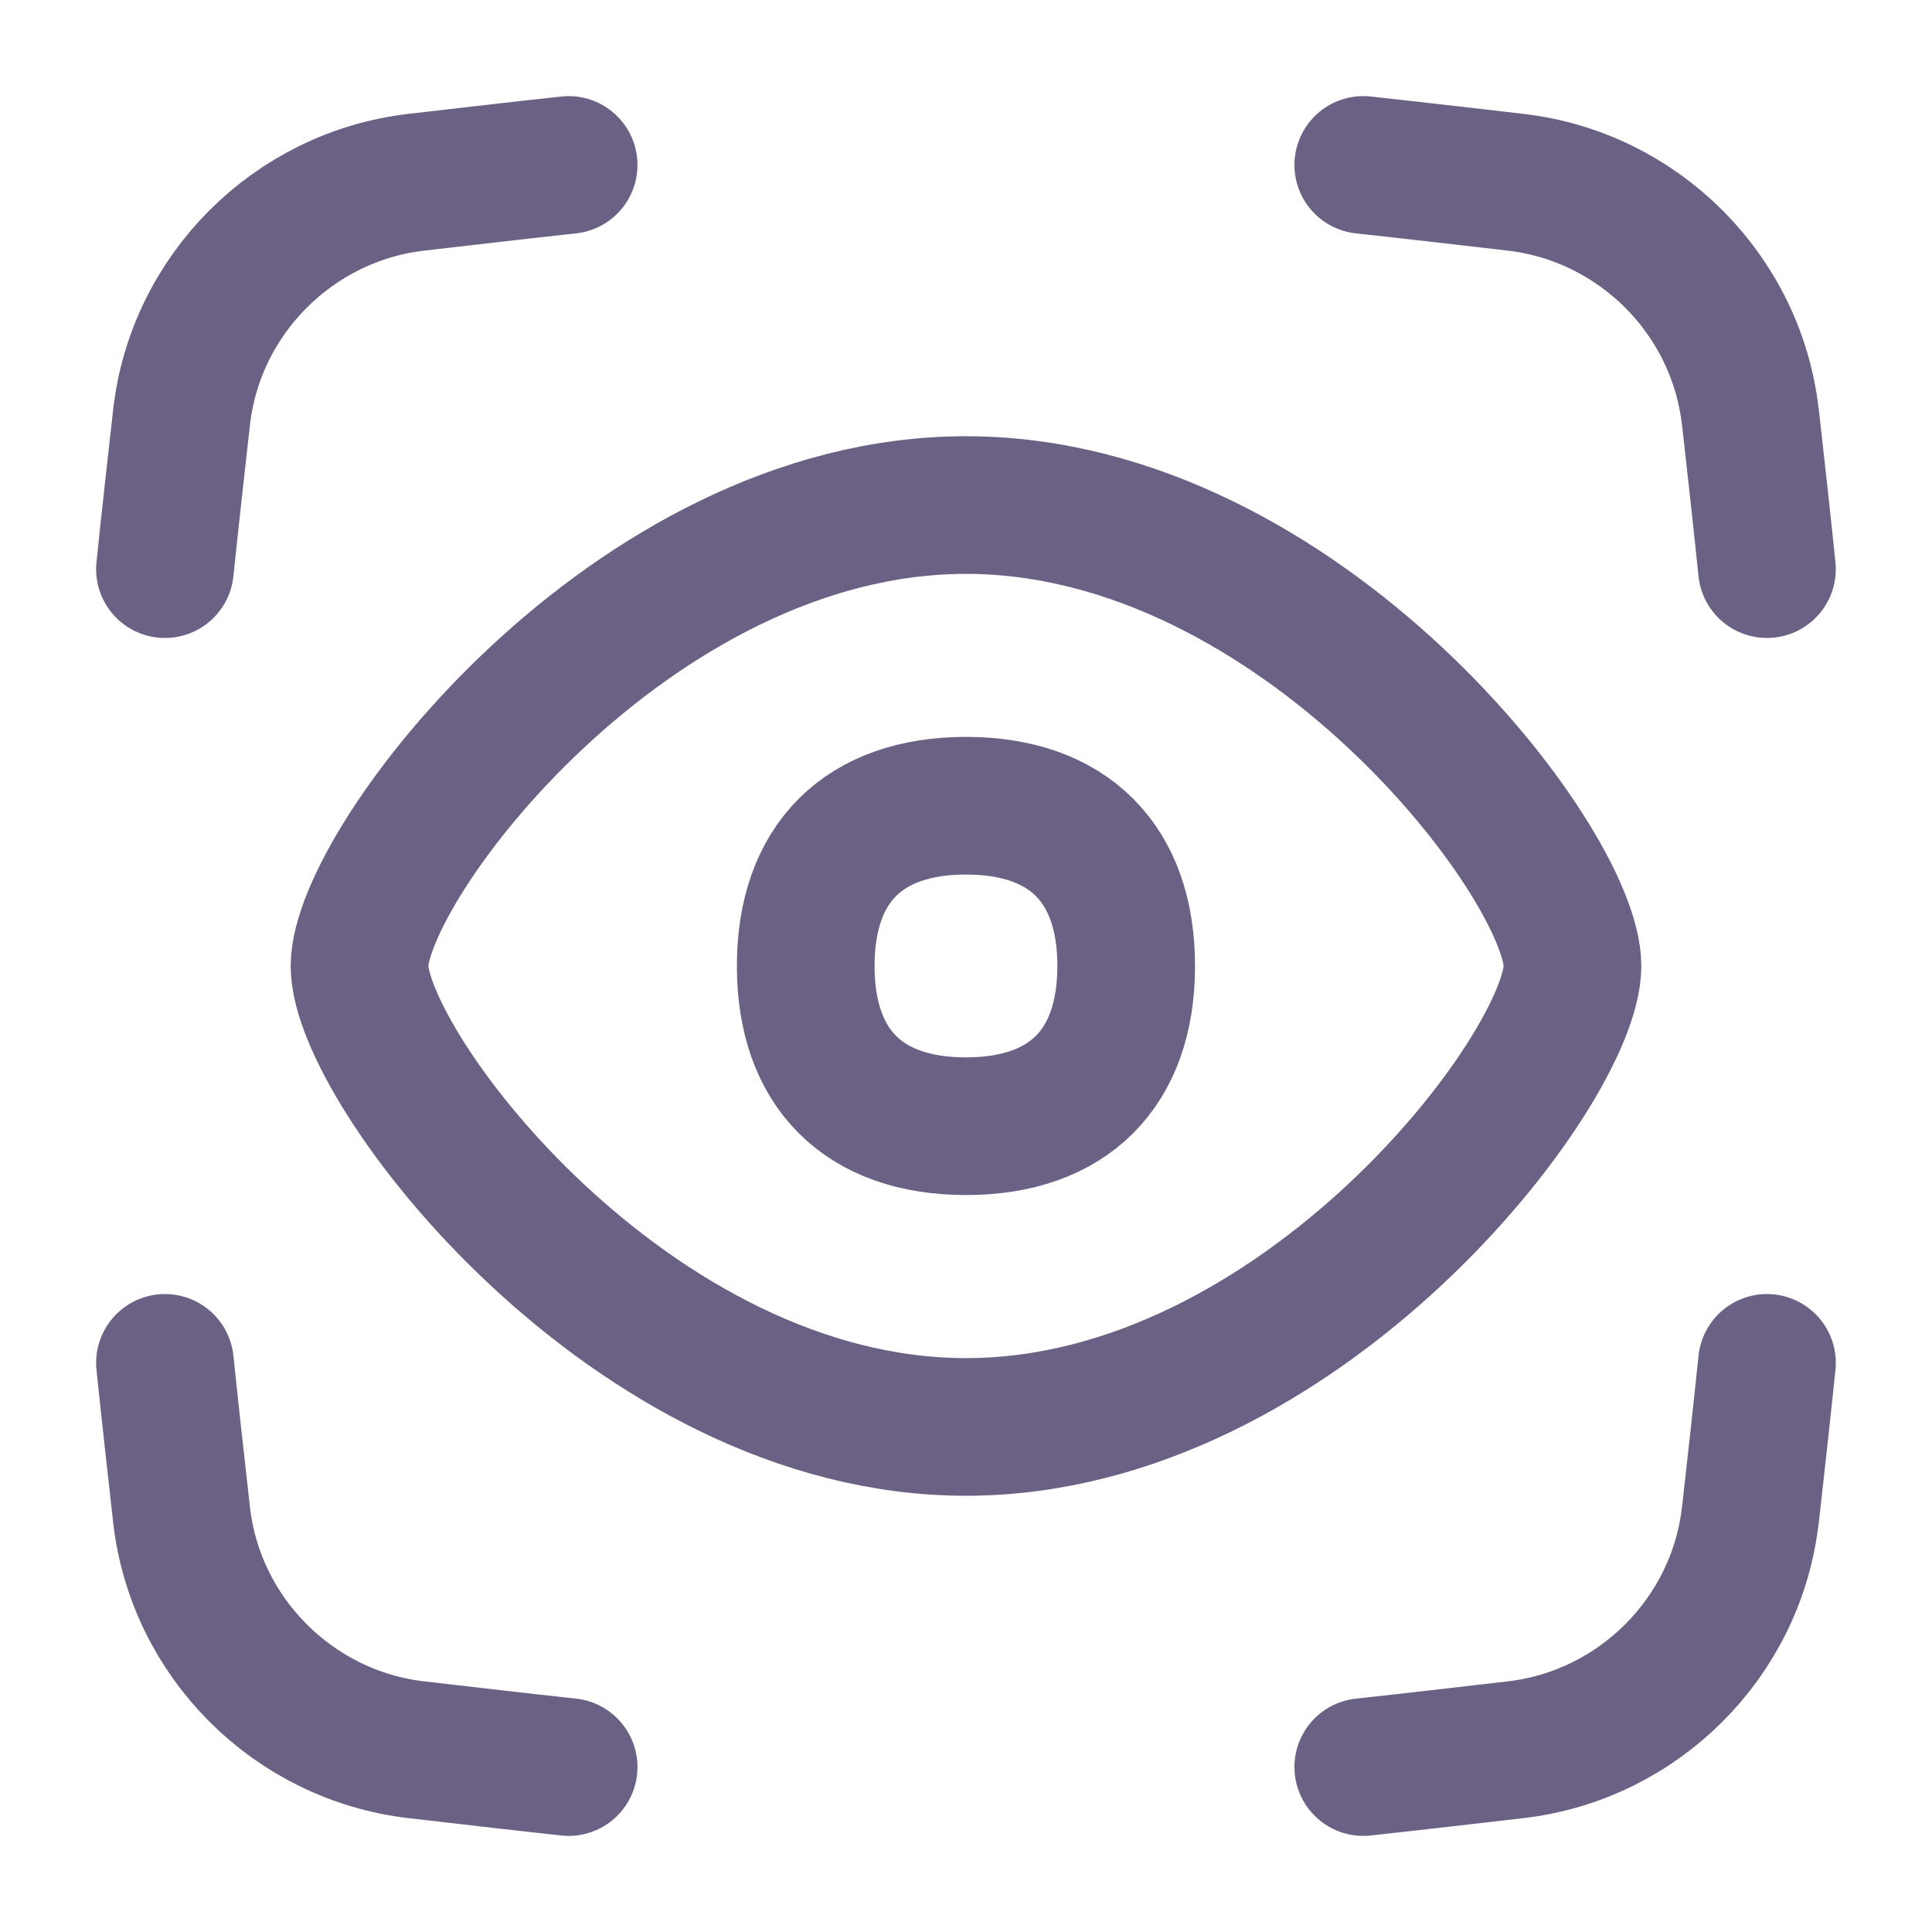 <svg xmlns="http://www.w3.org/2000/svg" width="24" height="24" viewBox="0 0 24 24" fill="none"><path d="M19.534 12C19.534 13.266 16.161 17.726 12 17.726C7.839 17.726 4.466 13.266 4.466 12C4.466 10.734 7.839 6.274 12 6.274C16.161 6.274 19.534 10.734 19.534 12Z" stroke="#6B6185" stroke-width="1.71" stroke-linecap="round" stroke-linejoin="round"></path><path d="M12 13.99C13.273 13.99 13.99 13.273 13.99 12C13.99 10.726 13.273 10.009 12 10.009C10.726 10.009 10.009 10.726 10.009 12C10.009 13.273 10.726 13.99 12 13.99Z" stroke="#6B6185" stroke-width="1.71" stroke-linecap="round" stroke-linejoin="round"></path><path d="M16.935 2.049C17.572 2.118 18.203 2.192 18.827 2.264C20.355 2.441 21.573 3.659 21.744 5.187L21.75 5.232C21.818 5.838 21.886 6.451 21.95 7.07M16.935 21.951C17.572 21.882 18.203 21.808 18.827 21.736C20.355 21.559 21.573 20.341 21.744 18.813L21.75 18.768C21.818 18.161 21.886 17.549 21.95 16.93M7.064 2.049C6.427 2.118 5.796 2.192 5.172 2.264C3.645 2.441 2.426 3.659 2.255 5.187L2.25 5.232C2.182 5.838 2.113 6.451 2.049 7.07M7.064 21.951C6.427 21.882 5.796 21.808 5.172 21.736C3.645 21.559 2.426 20.341 2.255 18.813L2.25 18.768C2.182 18.161 2.113 17.549 2.049 16.93" stroke="#6B6185" stroke-width="1.71" stroke-linecap="round" stroke-linejoin="round"></path></svg>